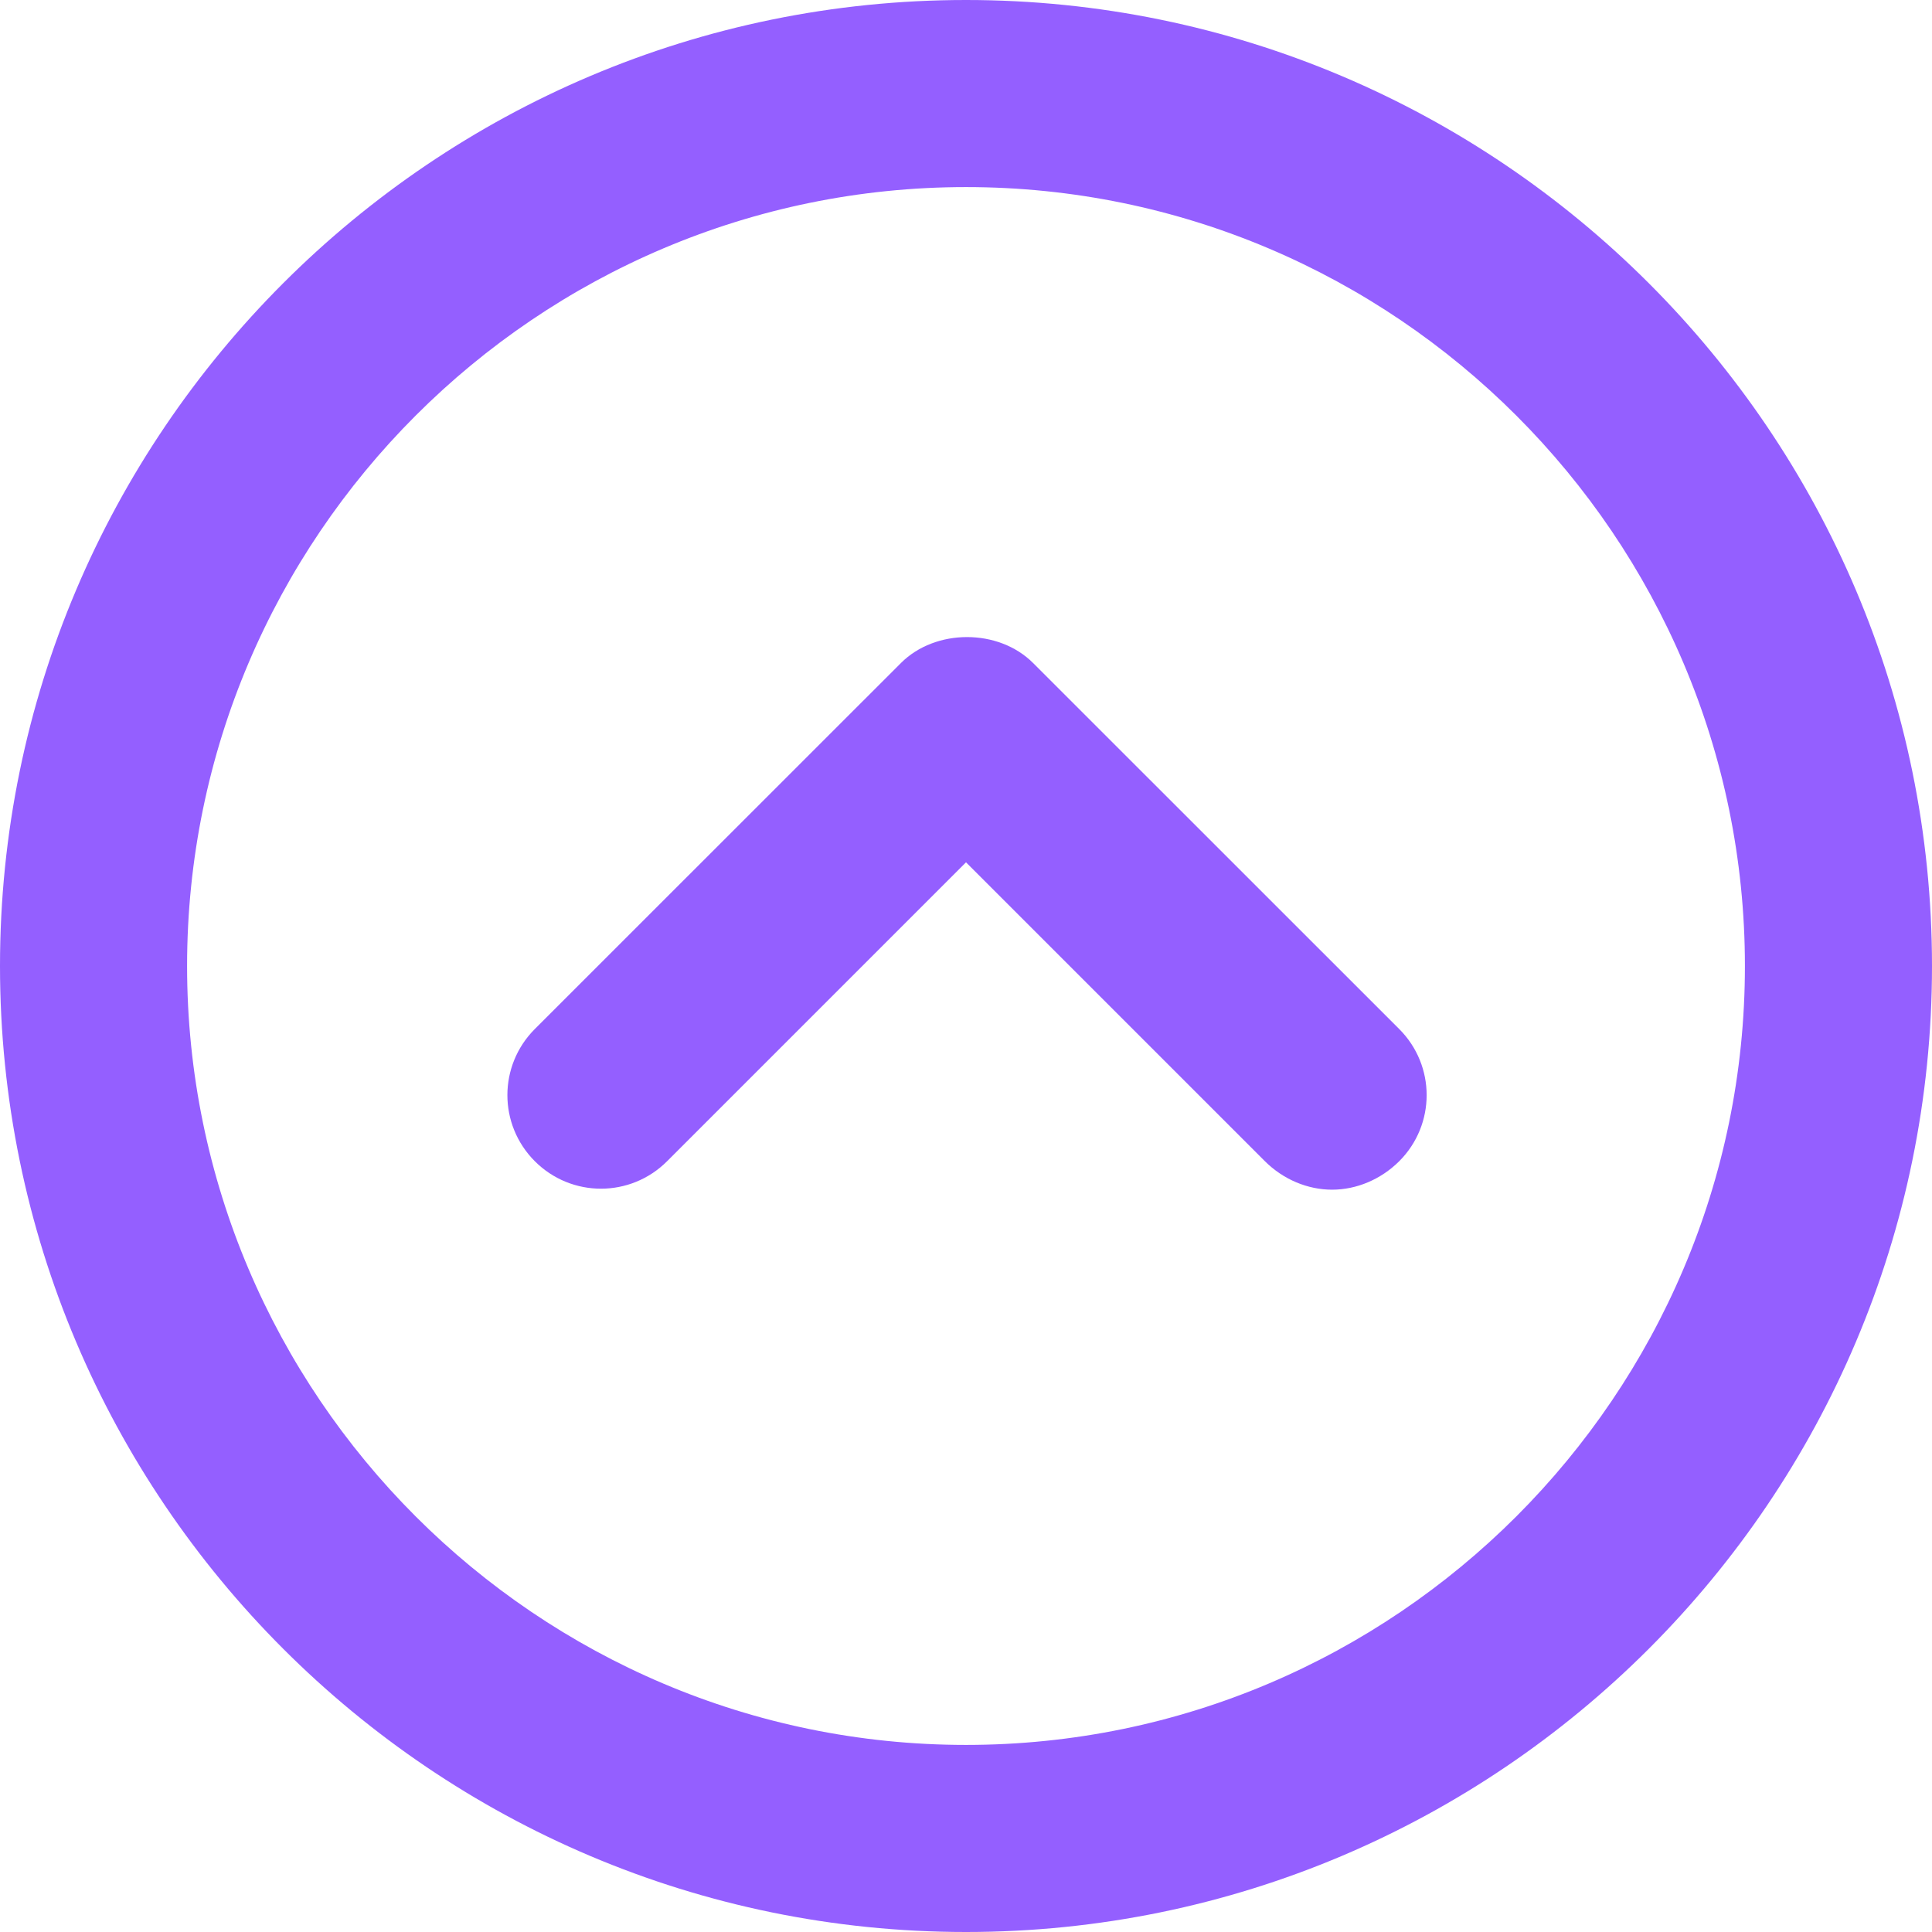 <svg width="18" height="18" viewBox="0 0 18 18" fill="none" xmlns="http://www.w3.org/2000/svg">
<path d="M9.625 6.177C9.303 5.855 8.716 5.855 8.394 6.177L4.983 9.587C4.642 9.928 4.642 10.478 4.983 10.819C5.324 11.16 5.874 11.16 6.215 10.819L9 8.034L11.785 10.819C11.956 10.989 12.183 11.084 12.411 11.084C12.638 11.084 12.865 10.989 13.036 10.819C13.377 10.478 13.377 9.928 13.036 9.587L9.625 6.177Z" fill="#945FFF"/>
<path d="M9 -1.20404e-06C4.036 -1.63802e-06 8.03558e-07 4.036 3.69573e-07 9C-6.44125e-08 13.964 4.036 18 9 18C13.964 18 18 13.964 18 9C18 4.036 13.964 -7.70052e-07 9 -1.20404e-06ZM9 16.257C5.002 16.257 1.743 12.998 1.743 9C1.743 5.002 5.002 1.743 9 1.743C12.998 1.743 16.257 5.002 16.257 9C16.257 12.998 12.998 16.257 9 16.257Z" fill="#945FFF"/>
</svg>
